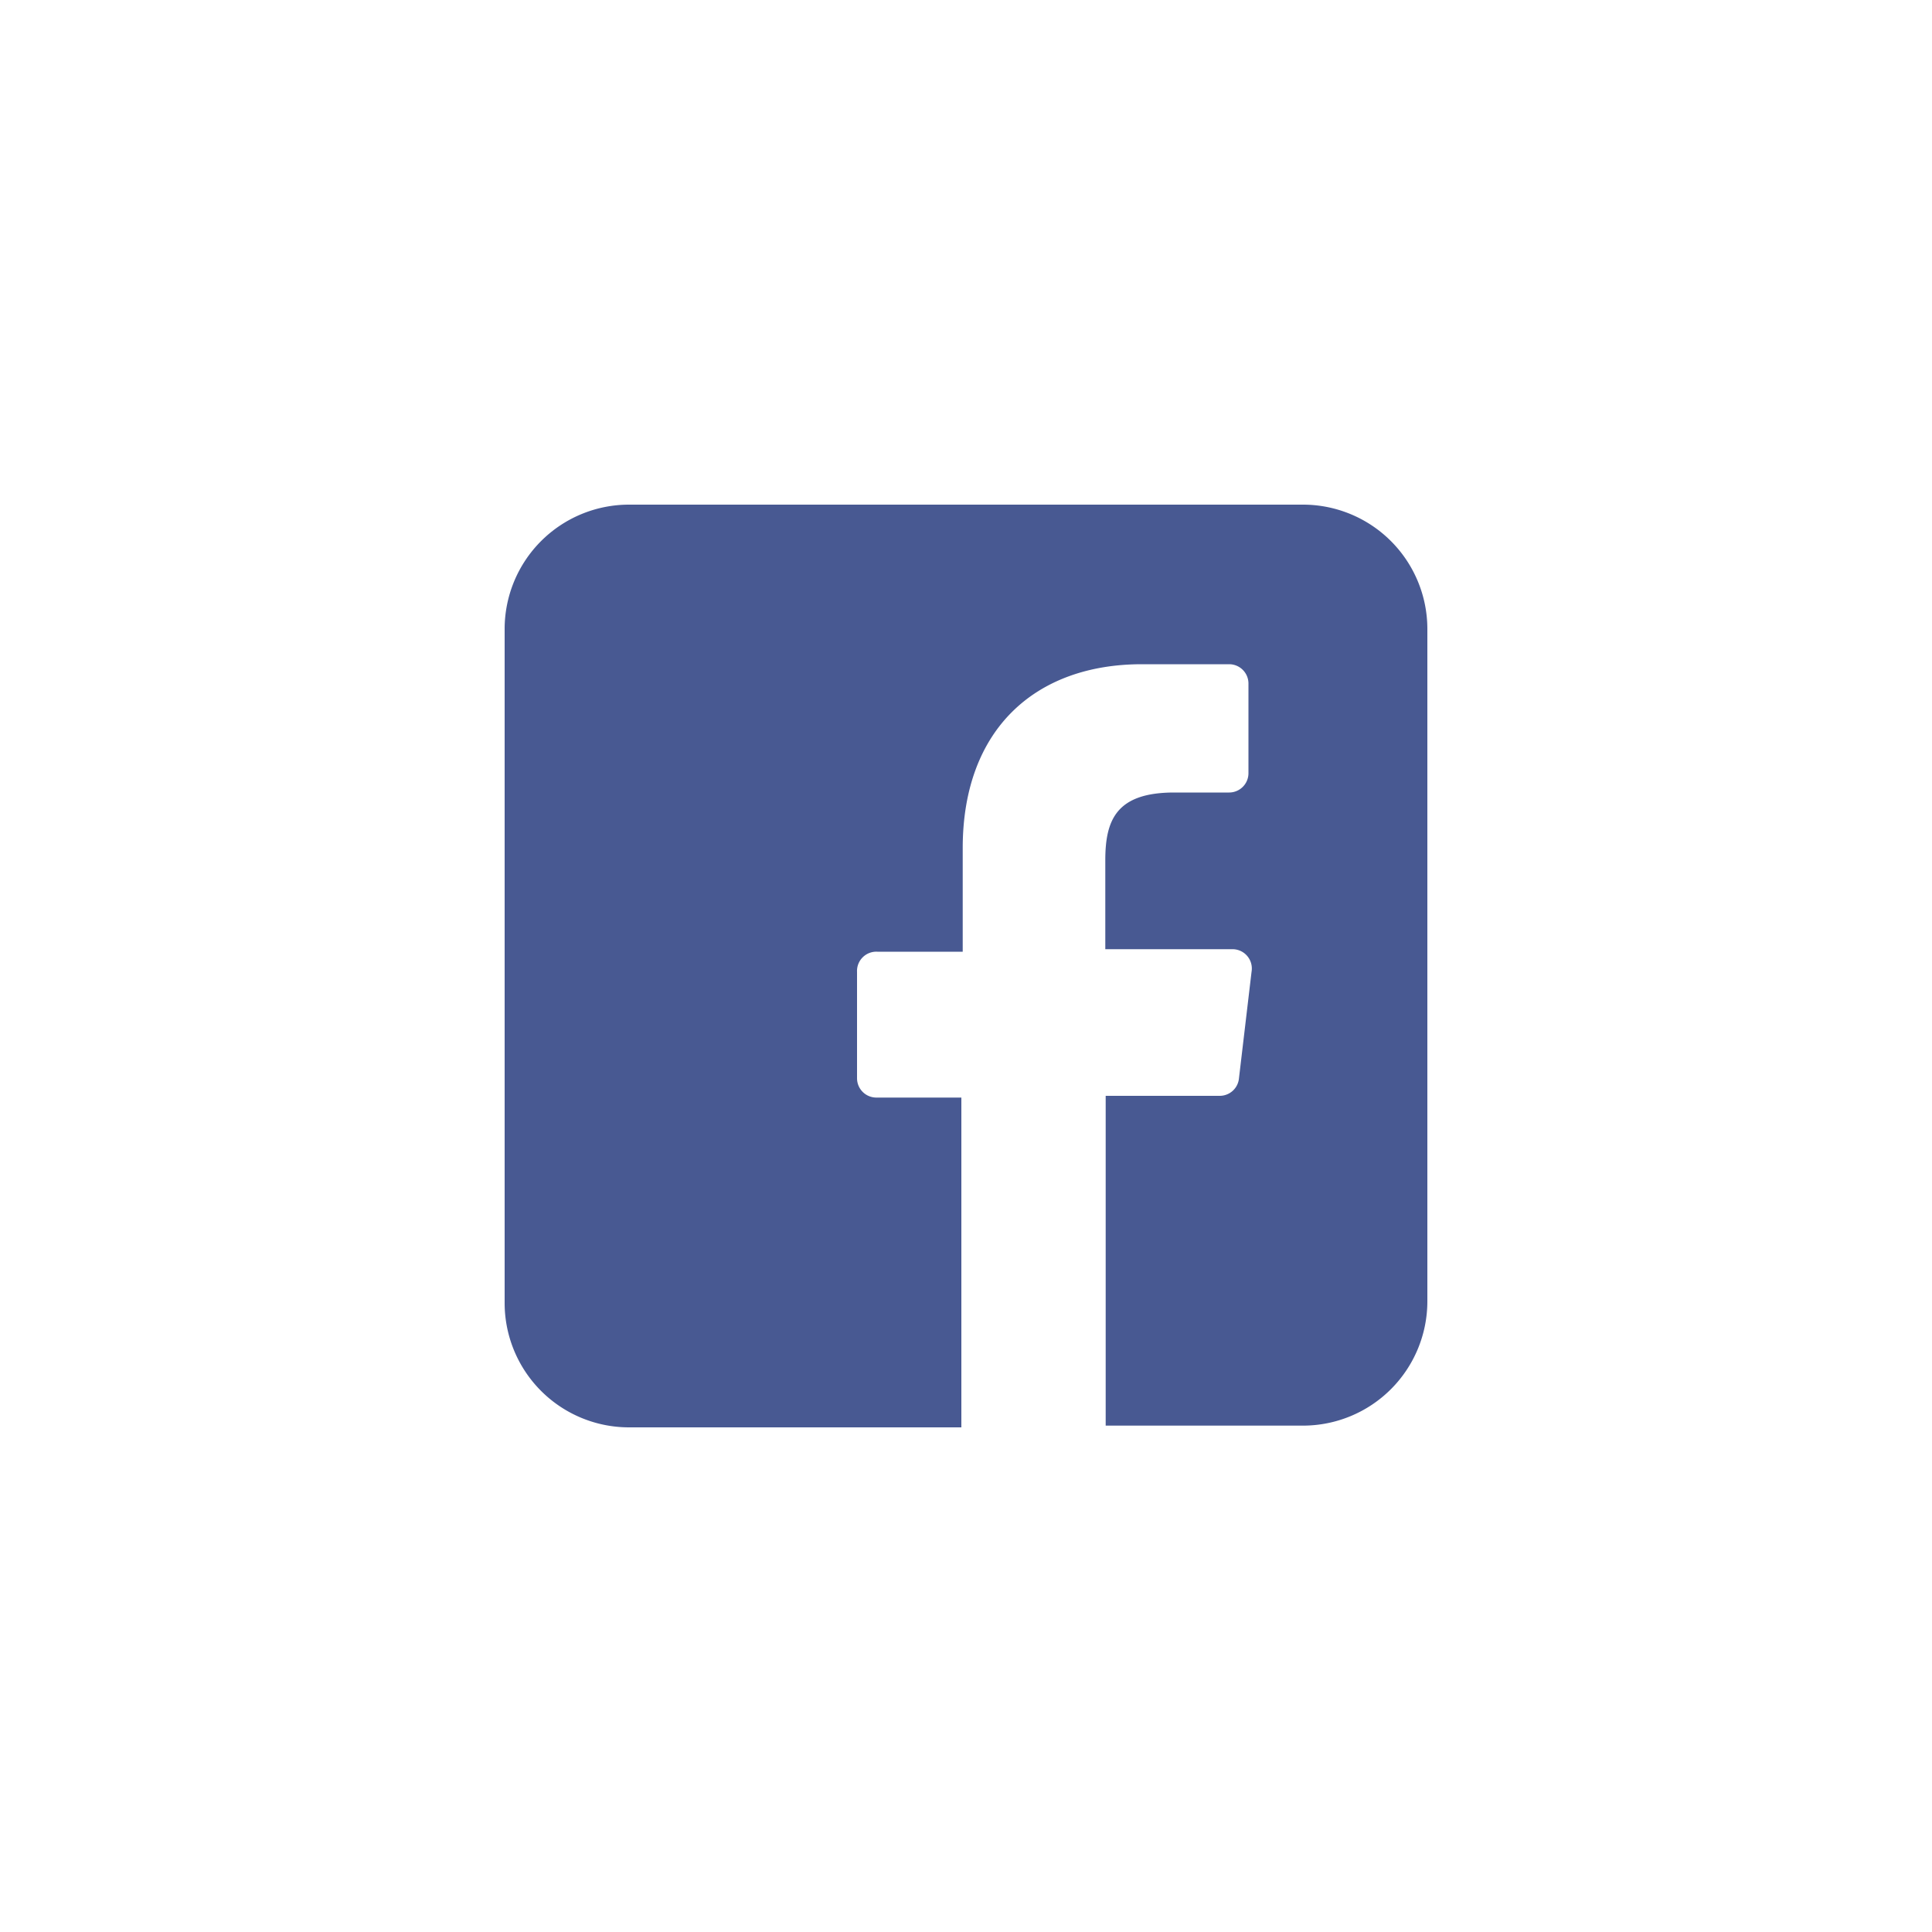 <svg id="Layer_1" data-name="Layer 1" xmlns="http://www.w3.org/2000/svg" viewBox="0 0 100 100"><defs><style>.cls-1{fill:#485992;}</style></defs><path class="cls-1" d="M67.44,26.12H32.56a6.44,6.44,0,0,0-6.44,6.44V67.44a6.44,6.44,0,0,0,6.44,6.44h17.2l0-17.07H45.36a1,1,0,0,1-1-1l0-5.5a1,1,0,0,1,1.05-1.05h4.42V43.9c0-6.16,3.77-9.52,9.27-9.52h4.52a1,1,0,0,1,1,1v4.64a1,1,0,0,1-1,1H60.78c-3,0-3.57,1.42-3.57,3.51v4.6h6.57a1,1,0,0,1,1,1.17l-.65,5.5a1,1,0,0,1-1,.92h-5.9l0,17.07H67.44a6.44,6.44,0,0,0,6.44-6.44V32.56A6.44,6.44,0,0,0,67.44,26.12Z"/></svg>
